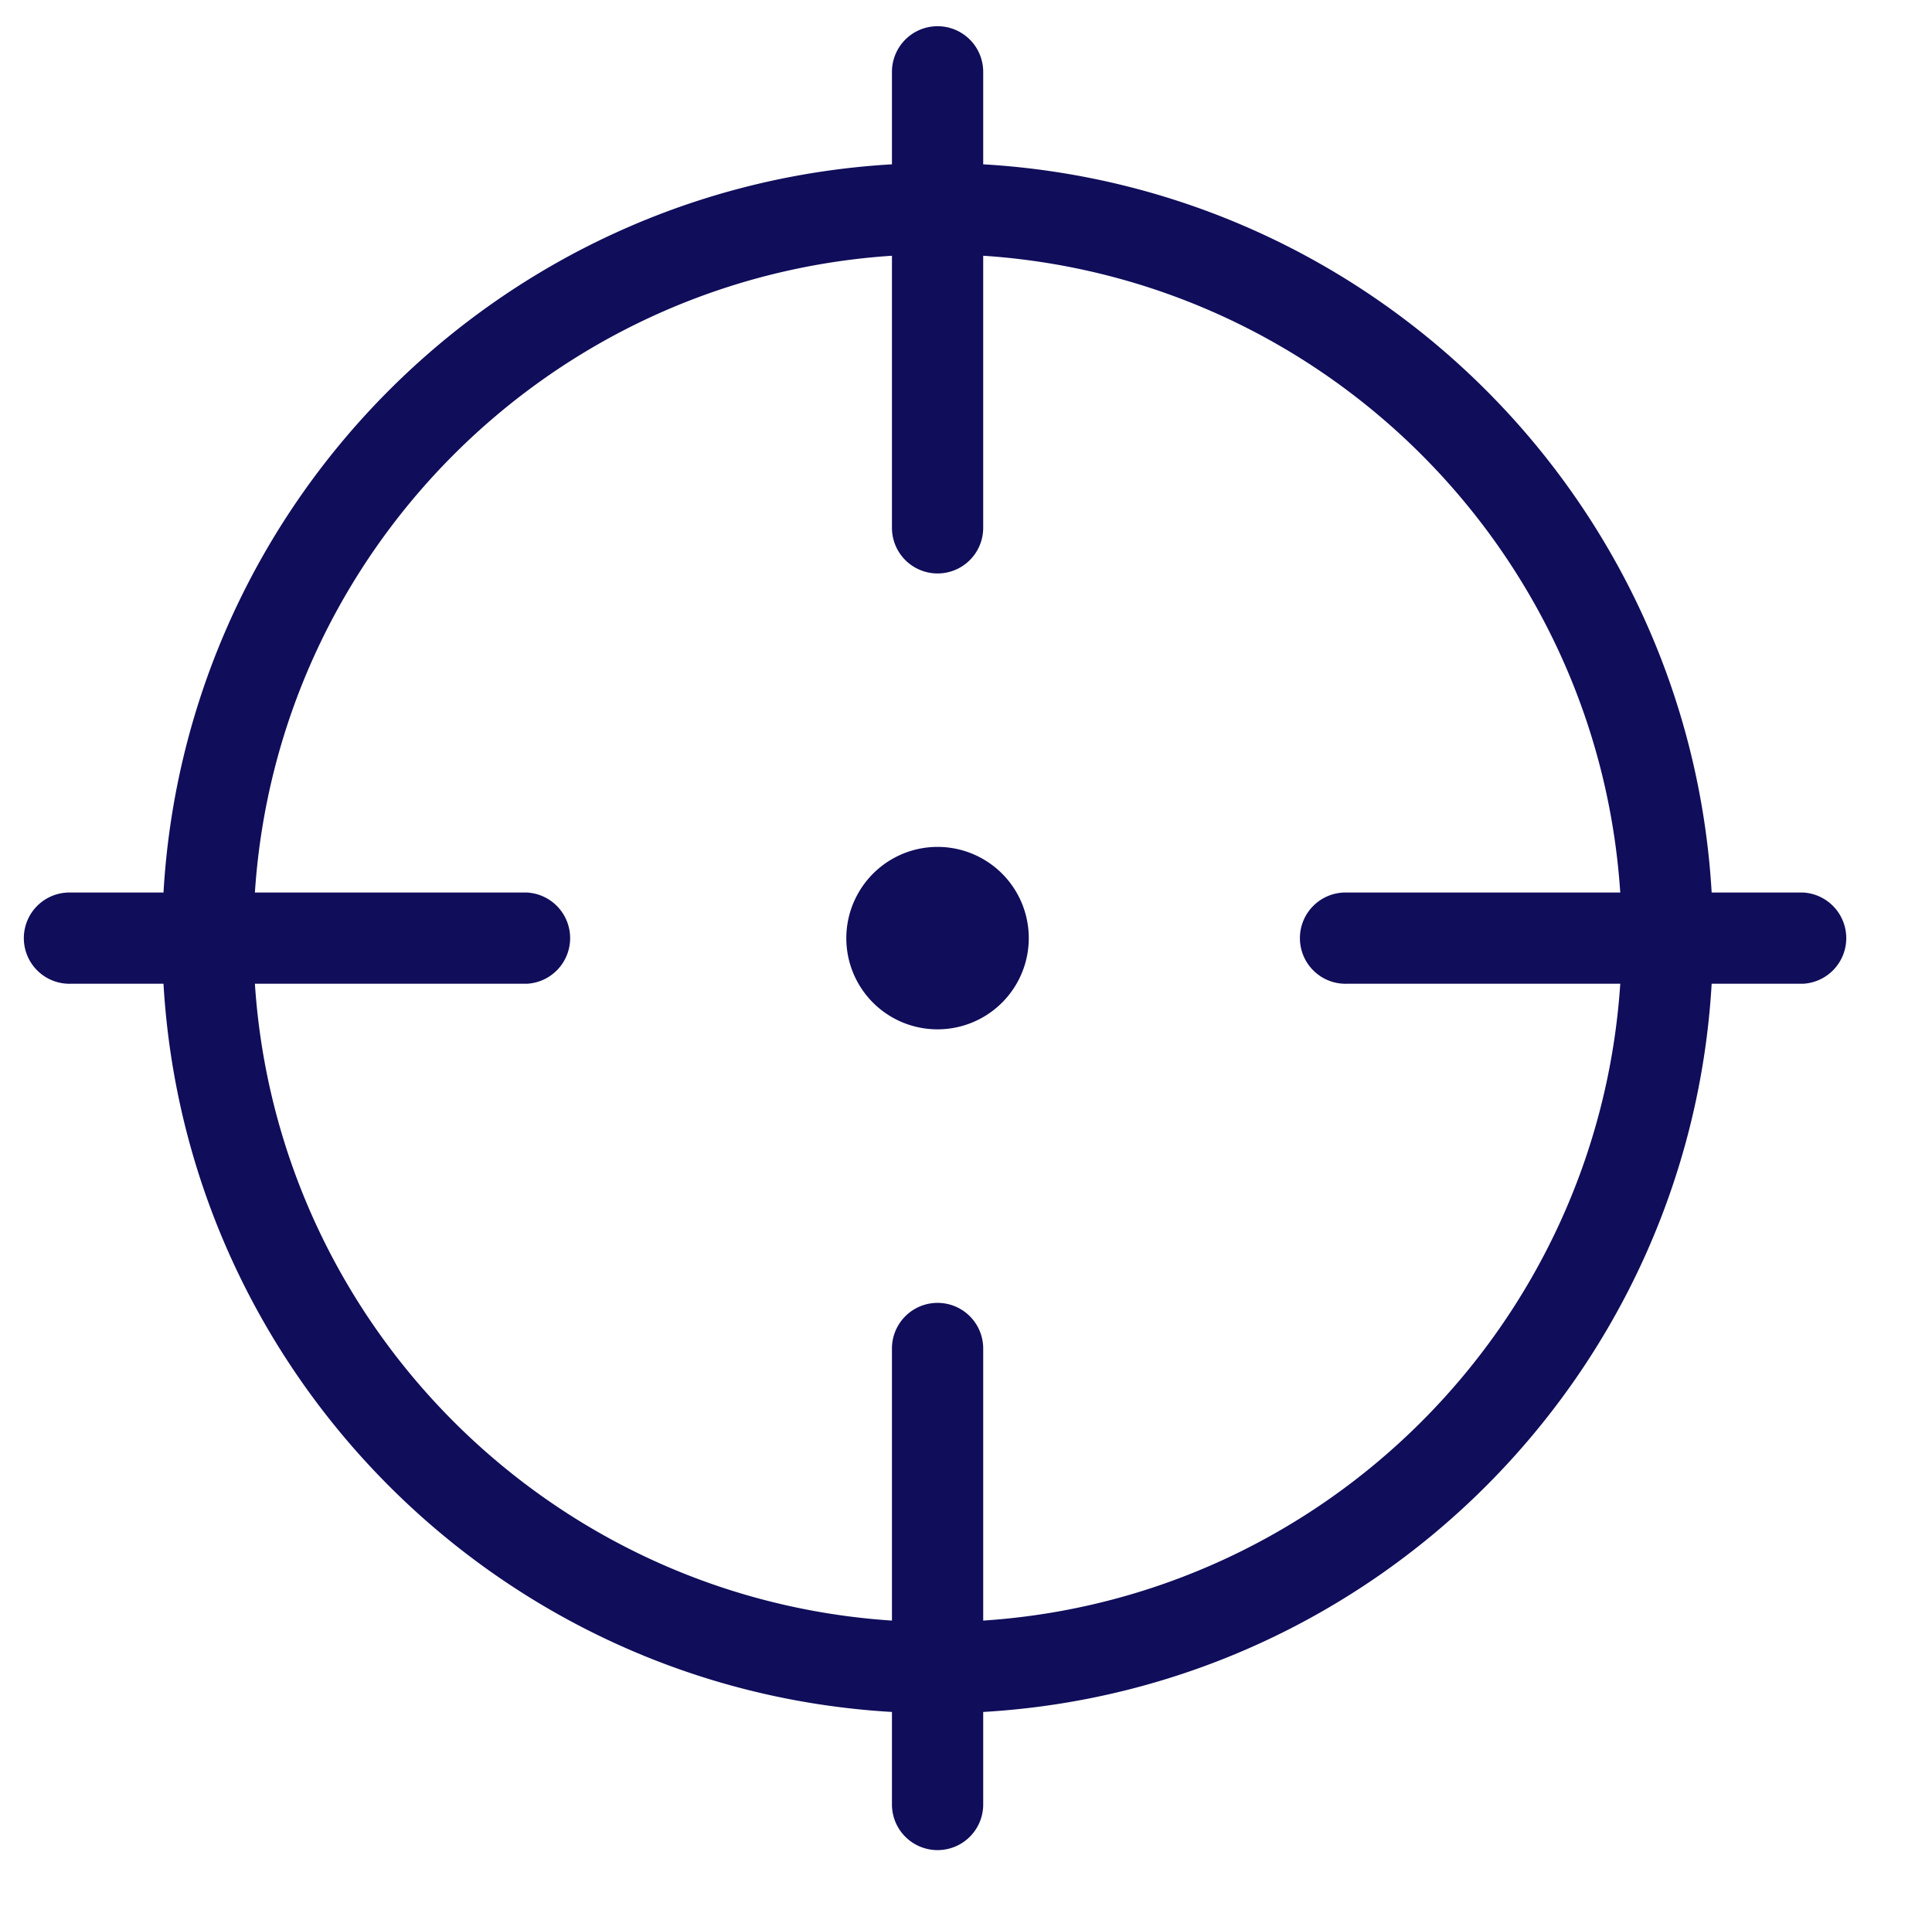 <?xml version="1.0" standalone="no"?><!DOCTYPE svg PUBLIC "-//W3C//DTD SVG 1.1//EN" "http://www.w3.org/Graphics/SVG/1.1/DTD/svg11.dtd"><svg t="1710923910947" class="icon" viewBox="0 0 1036 1024" version="1.1" xmlns="http://www.w3.org/2000/svg" p-id="8725" xmlns:xlink="http://www.w3.org/1999/xlink" width="202.344" height="200"><path d="M917.844 527.404c-12.178 210.022-180.492 378.227-390.621 390.406v49.602a24.464 24.464 0 0 1-48.929 0v-49.602c-210.156-12.178-378.443-180.384-390.621-390.406H38.044a24.464 24.464 0 1 1 0-48.902h49.629c12.178-210.022 180.465-378.227 390.621-390.406v-49.575a24.464 24.464 0 1 1 48.929 0v49.575c210.129 12.178 378.443 180.384 390.621 390.406h49.09a24.491 24.491 0 0 1 0 48.902h-49.117 0.027z m-49.01 0h-146.517a24.464 24.464 0 1 1 0-48.902h146.517c-12.071-183.025-158.506-329.353-341.612-341.396v145.87a24.464 24.464 0 0 1-48.929 0V137.106c-183.132 12.044-329.541 158.399-341.612 341.396h145.951a24.491 24.491 0 0 1 0 48.902H136.682c12.071 183.052 158.506 329.38 341.612 341.423v-145.87a24.437 24.437 0 0 1 48.929 0v145.87c183.132-12.044 329.541-158.399 341.612-341.423z m-366.076 24.437a48.848 48.848 0 0 1-42.355-73.339 48.902 48.902 0 1 1 42.355 73.339z" fill="#100d5a" p-id="8726"></path></svg>